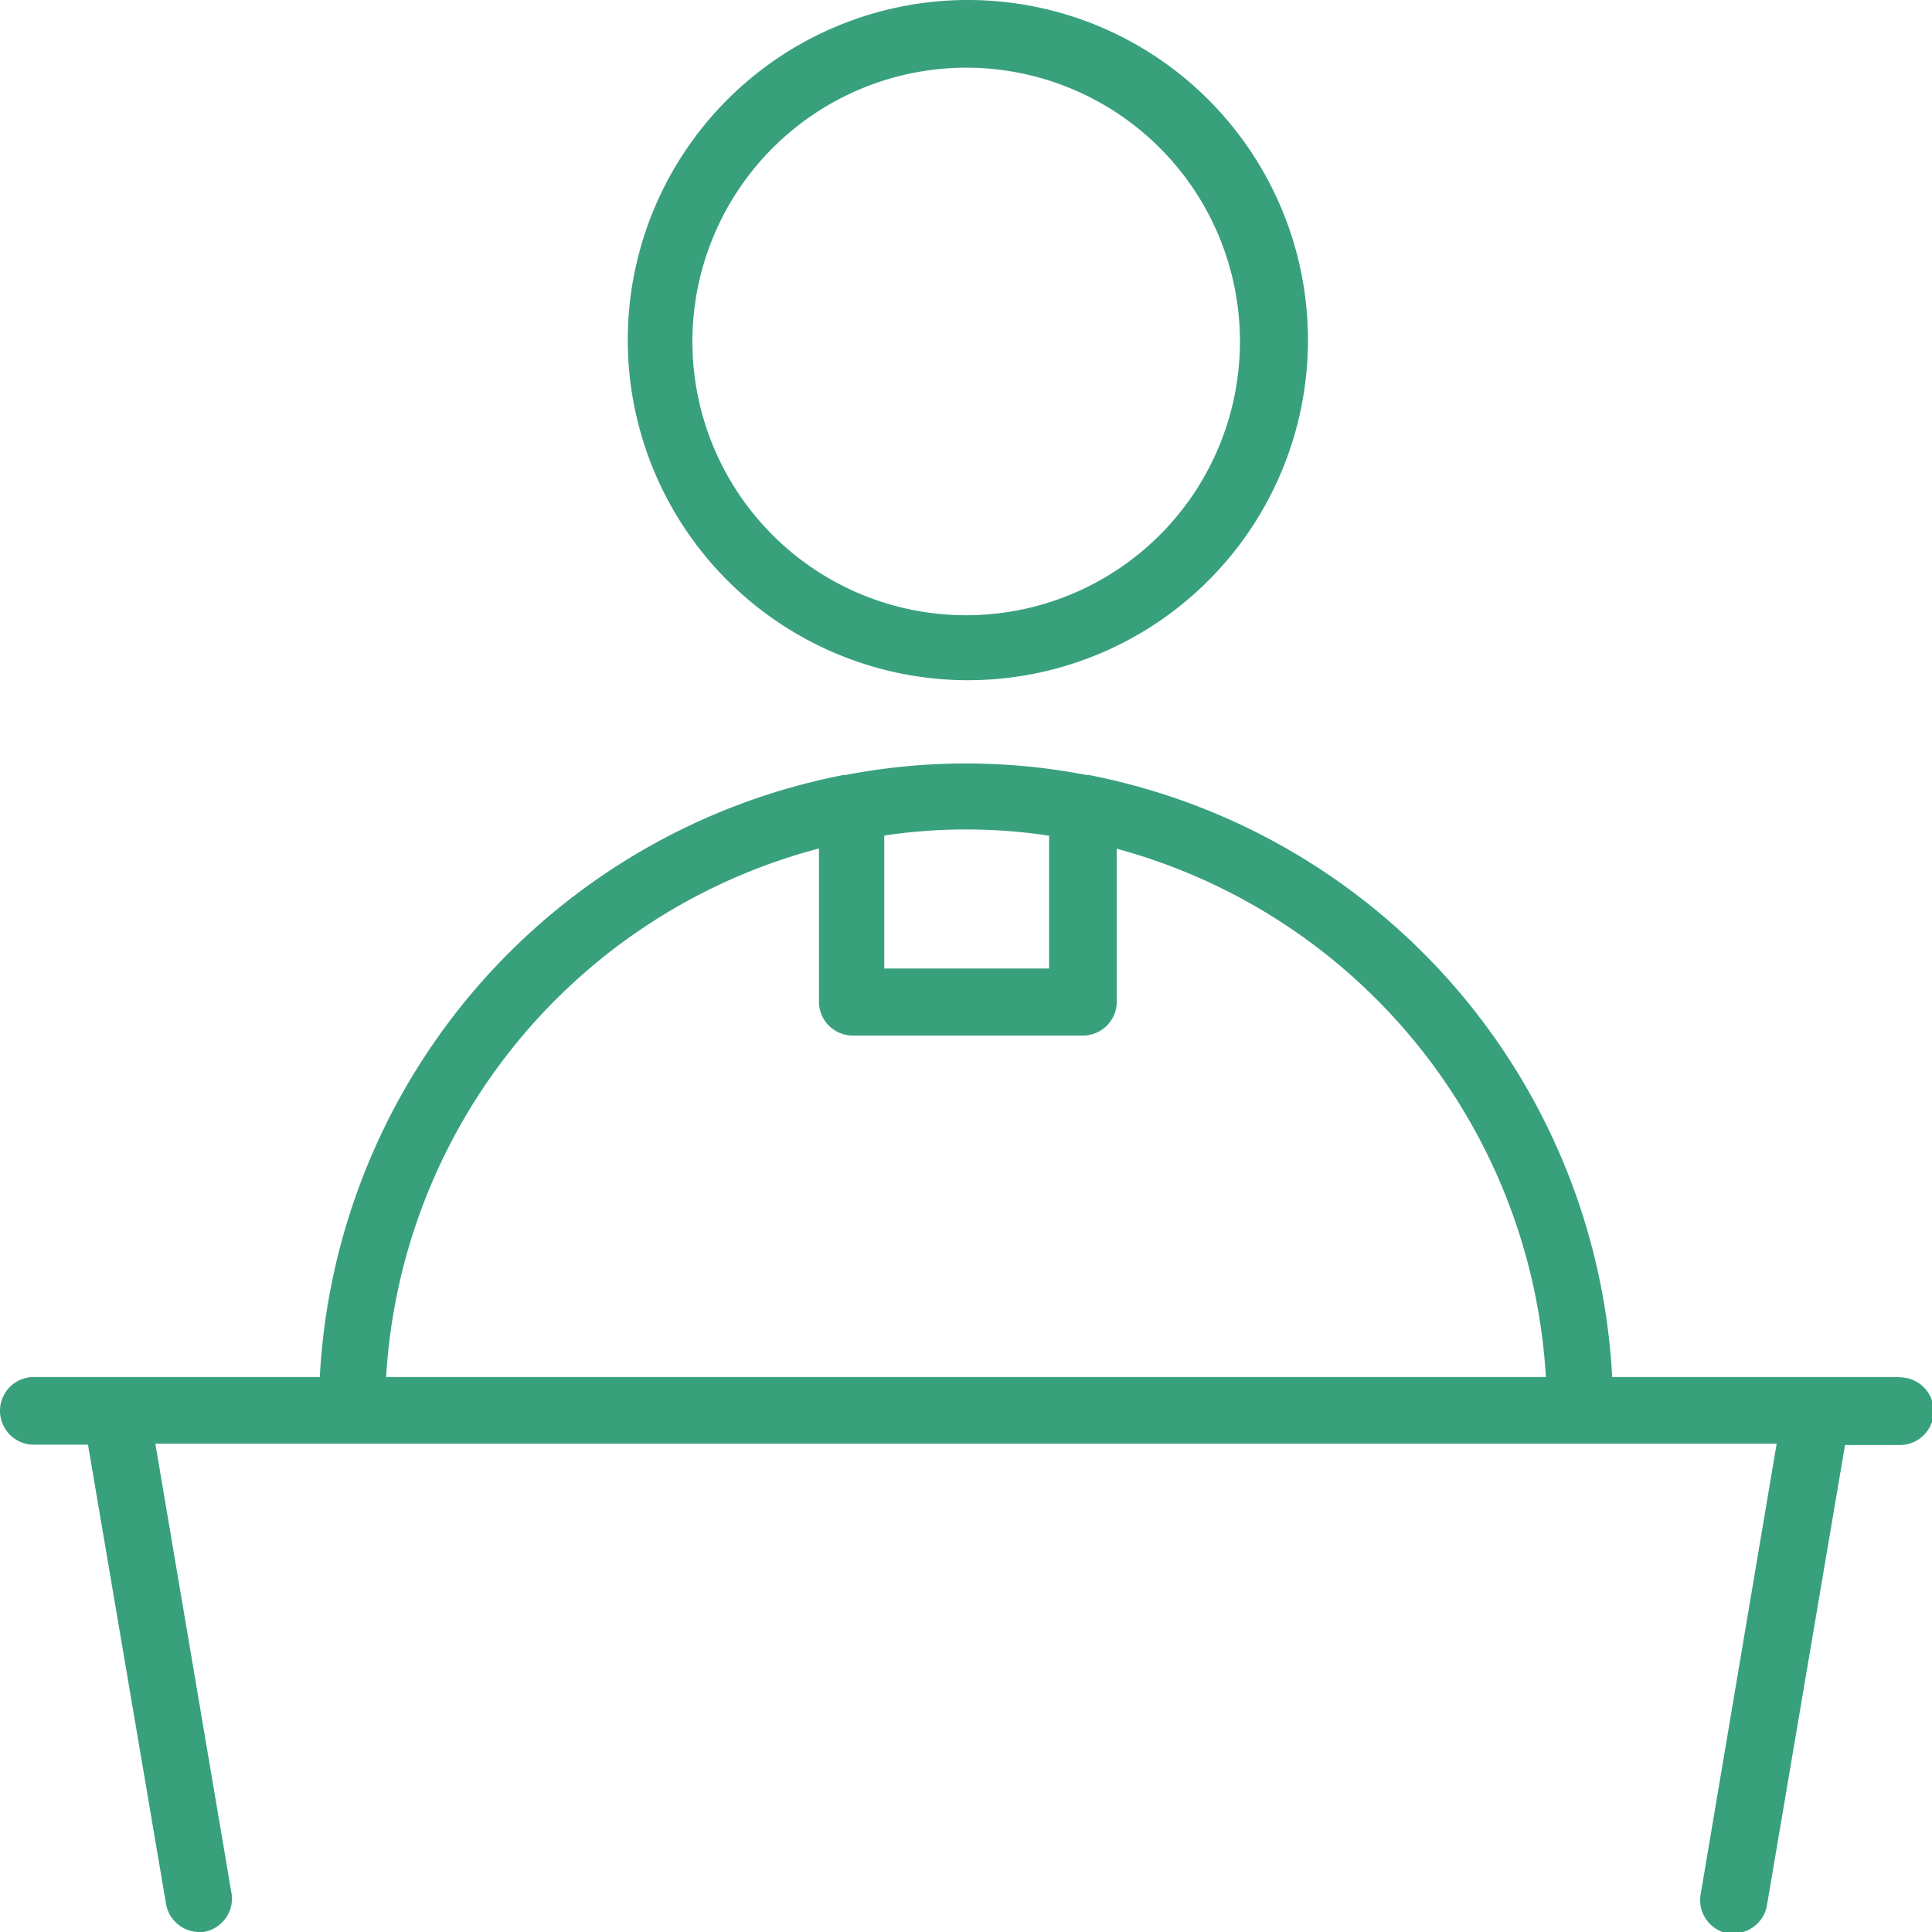 <svg xmlns="http://www.w3.org/2000/svg" viewBox="0 0 57.09 57.09"><defs><style>.cls-1{fill:#38a17c;}</style></defs><title>pfarrer</title><g id="Ebene_2" data-name="Ebene 2"><g id="Ebene_1-2" data-name="Ebene 1"><path class="cls-1" d="M28.55,20.1a10.05,10.05,0,1,0-10-10A10.06,10.06,0,0,0,28.55,20.1ZM28.55,2a8.09,8.09,0,1,1-8.09,8.09A8.1,8.1,0,0,1,28.55,2Z"/><path class="cls-1" d="M56.11,40.69H47.64A19.16,19.16,0,0,0,32.17,22.9H32.1a18.76,18.76,0,0,0-7.11,0h-.06A19.16,19.16,0,0,0,9.45,40.69H1a1,1,0,0,0,0,2H2.6L4.91,56.28a1,1,0,0,0,1,.81H6A1,1,0,0,0,6.85,56L4.59,42.66H52.5L50.25,56a1,1,0,0,0,.8,1.13h.16a1,1,0,0,0,1-.81l2.31-13.62h1.62a1,1,0,0,0,0-2ZM31,24.69v3.93H26.13V24.69a16.36,16.36,0,0,1,4.84,0Zm-6.8.39V29.6a1,1,0,0,0,1,1H32a1,1,0,0,0,1-1V25.08A17.21,17.21,0,0,1,45.68,40.69H11.41A17.2,17.2,0,0,1,24.17,25.08Z"/></g></g></svg>